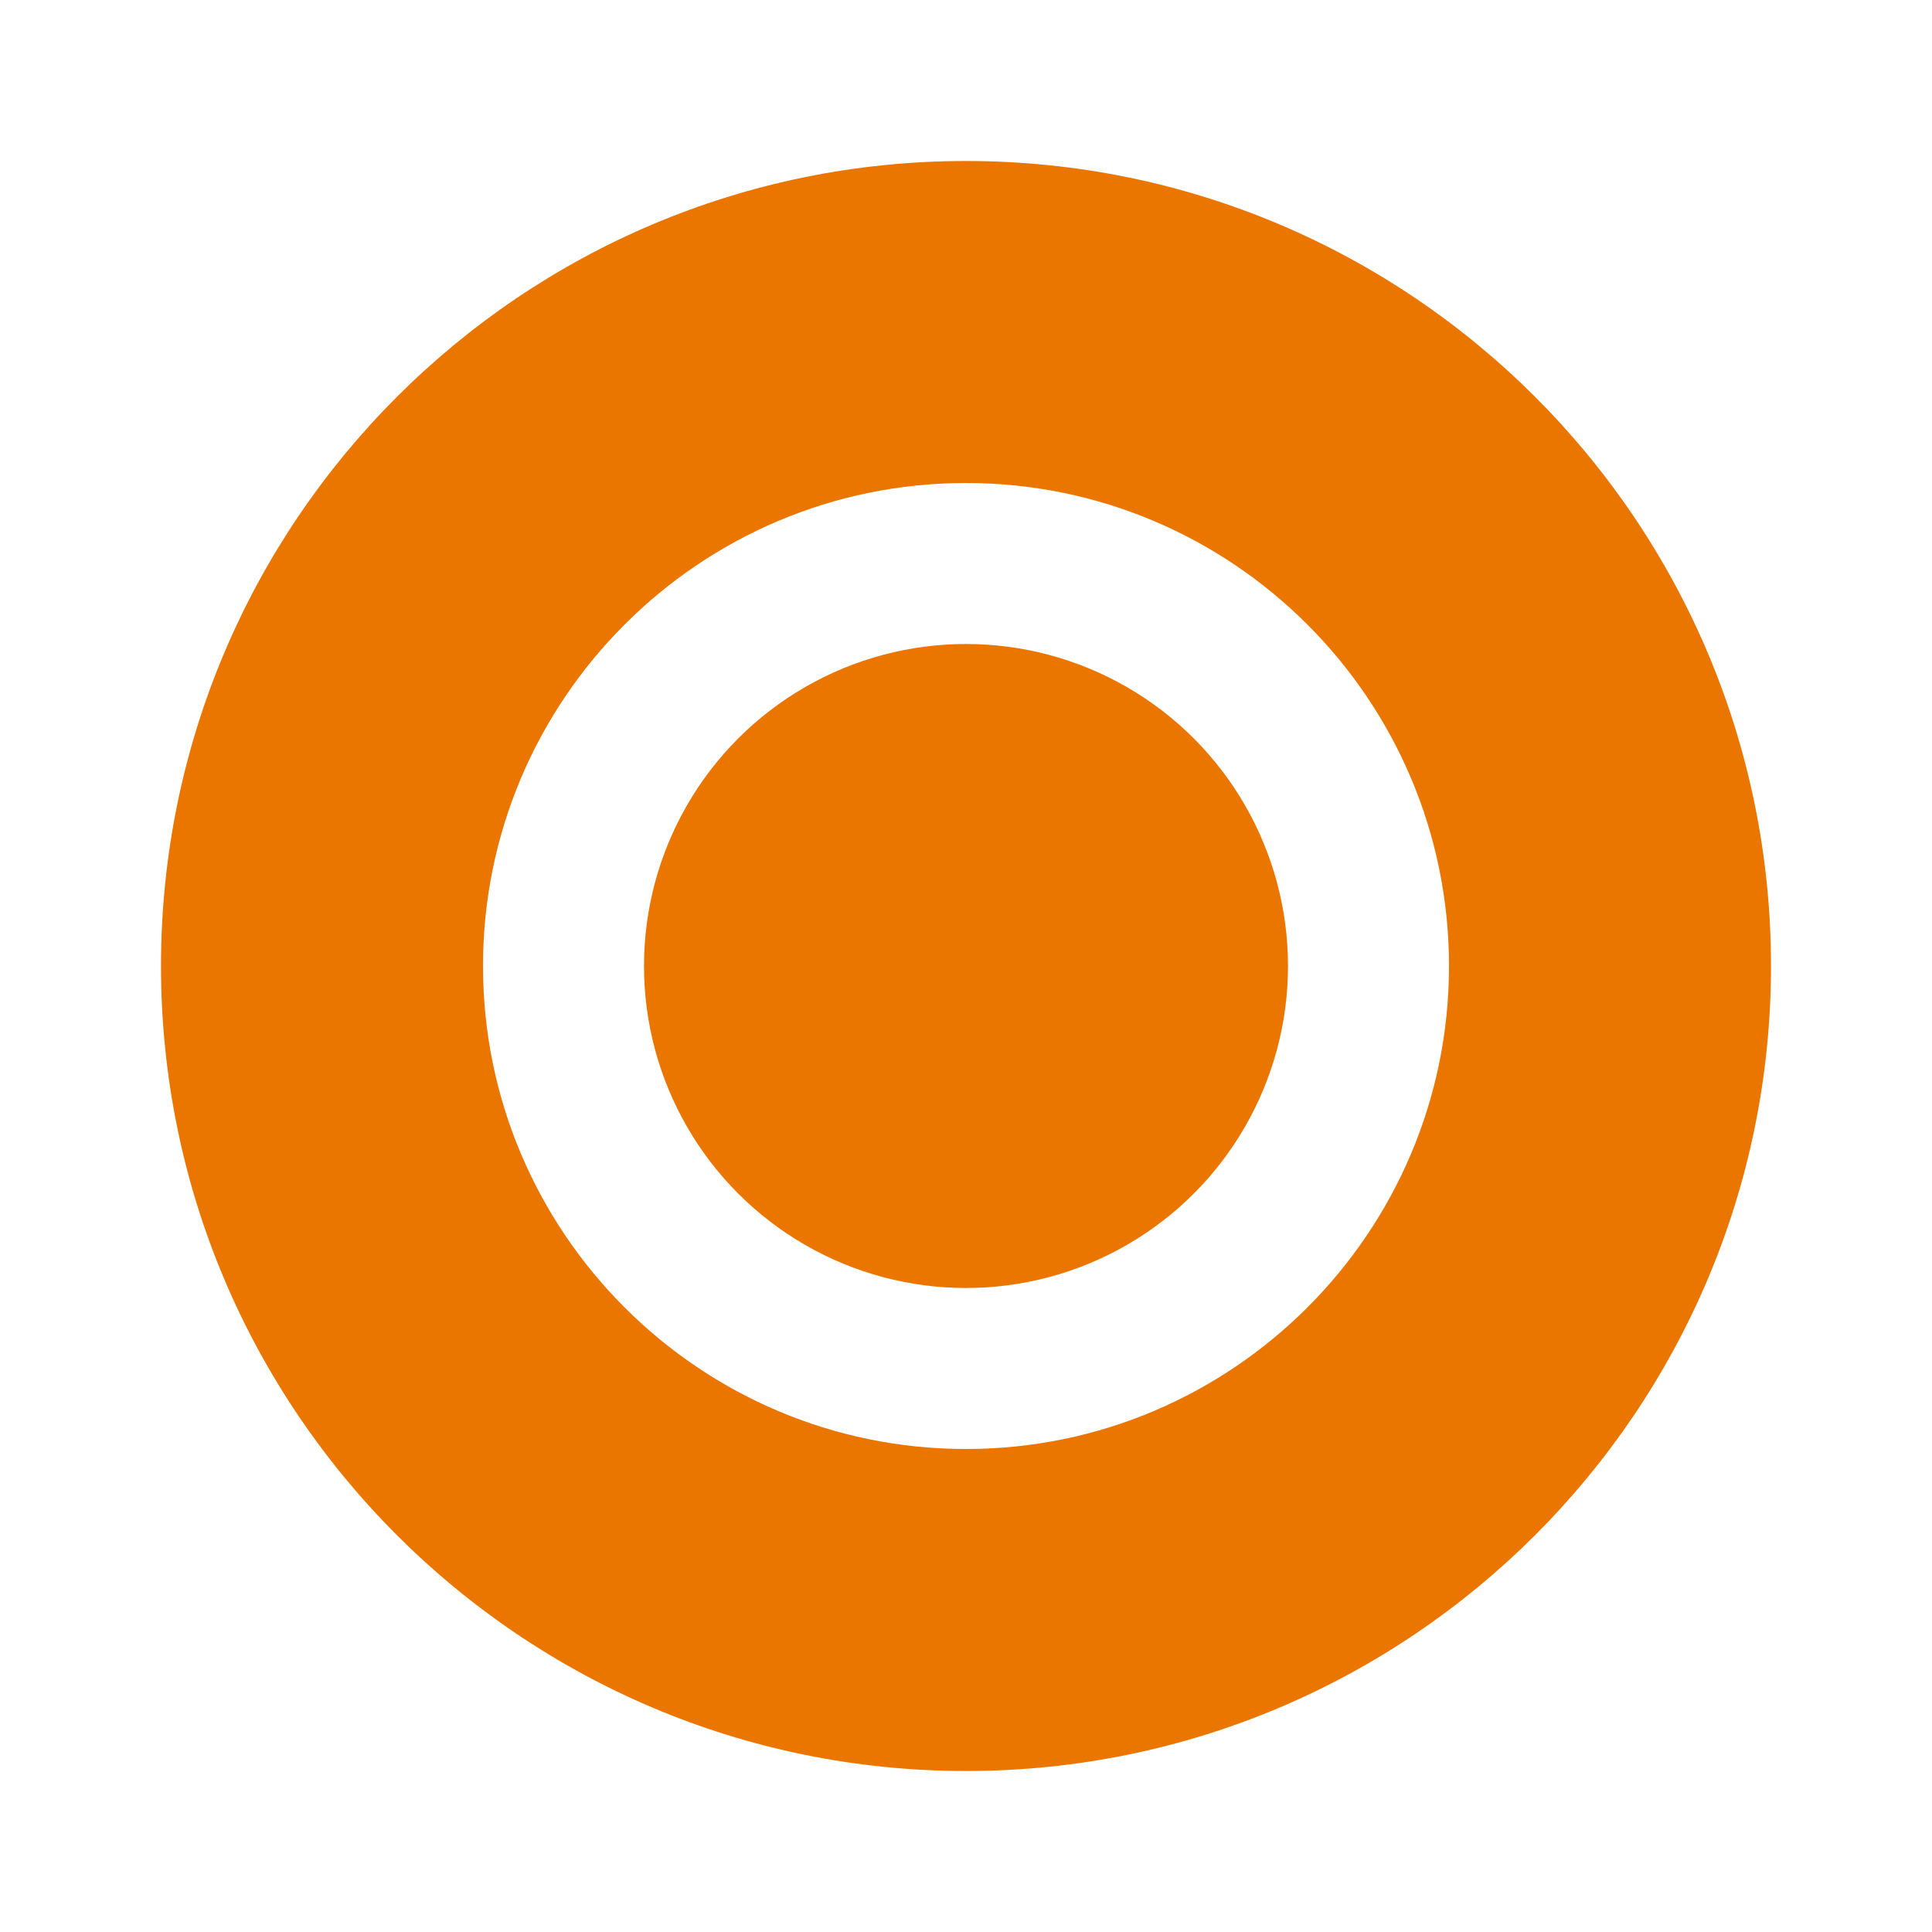 <svg xmlns="http://www.w3.org/2000/svg" viewBox="0 0 24 24" width="24" height="24"><path d="M12,2C6.48,2,2,6.48,2,12s4.48,10,10,10s10-4.48,10-10S17.52,2,12,2z M12,18c-3.31,0-6-2.69-6-6s2.69-6,6-6s6,2.69,6,6 S15.31,18,12,18z" fill="#EA7600"/><circle cx="12" cy="12" r="4" fill="#EA7600"/></svg>